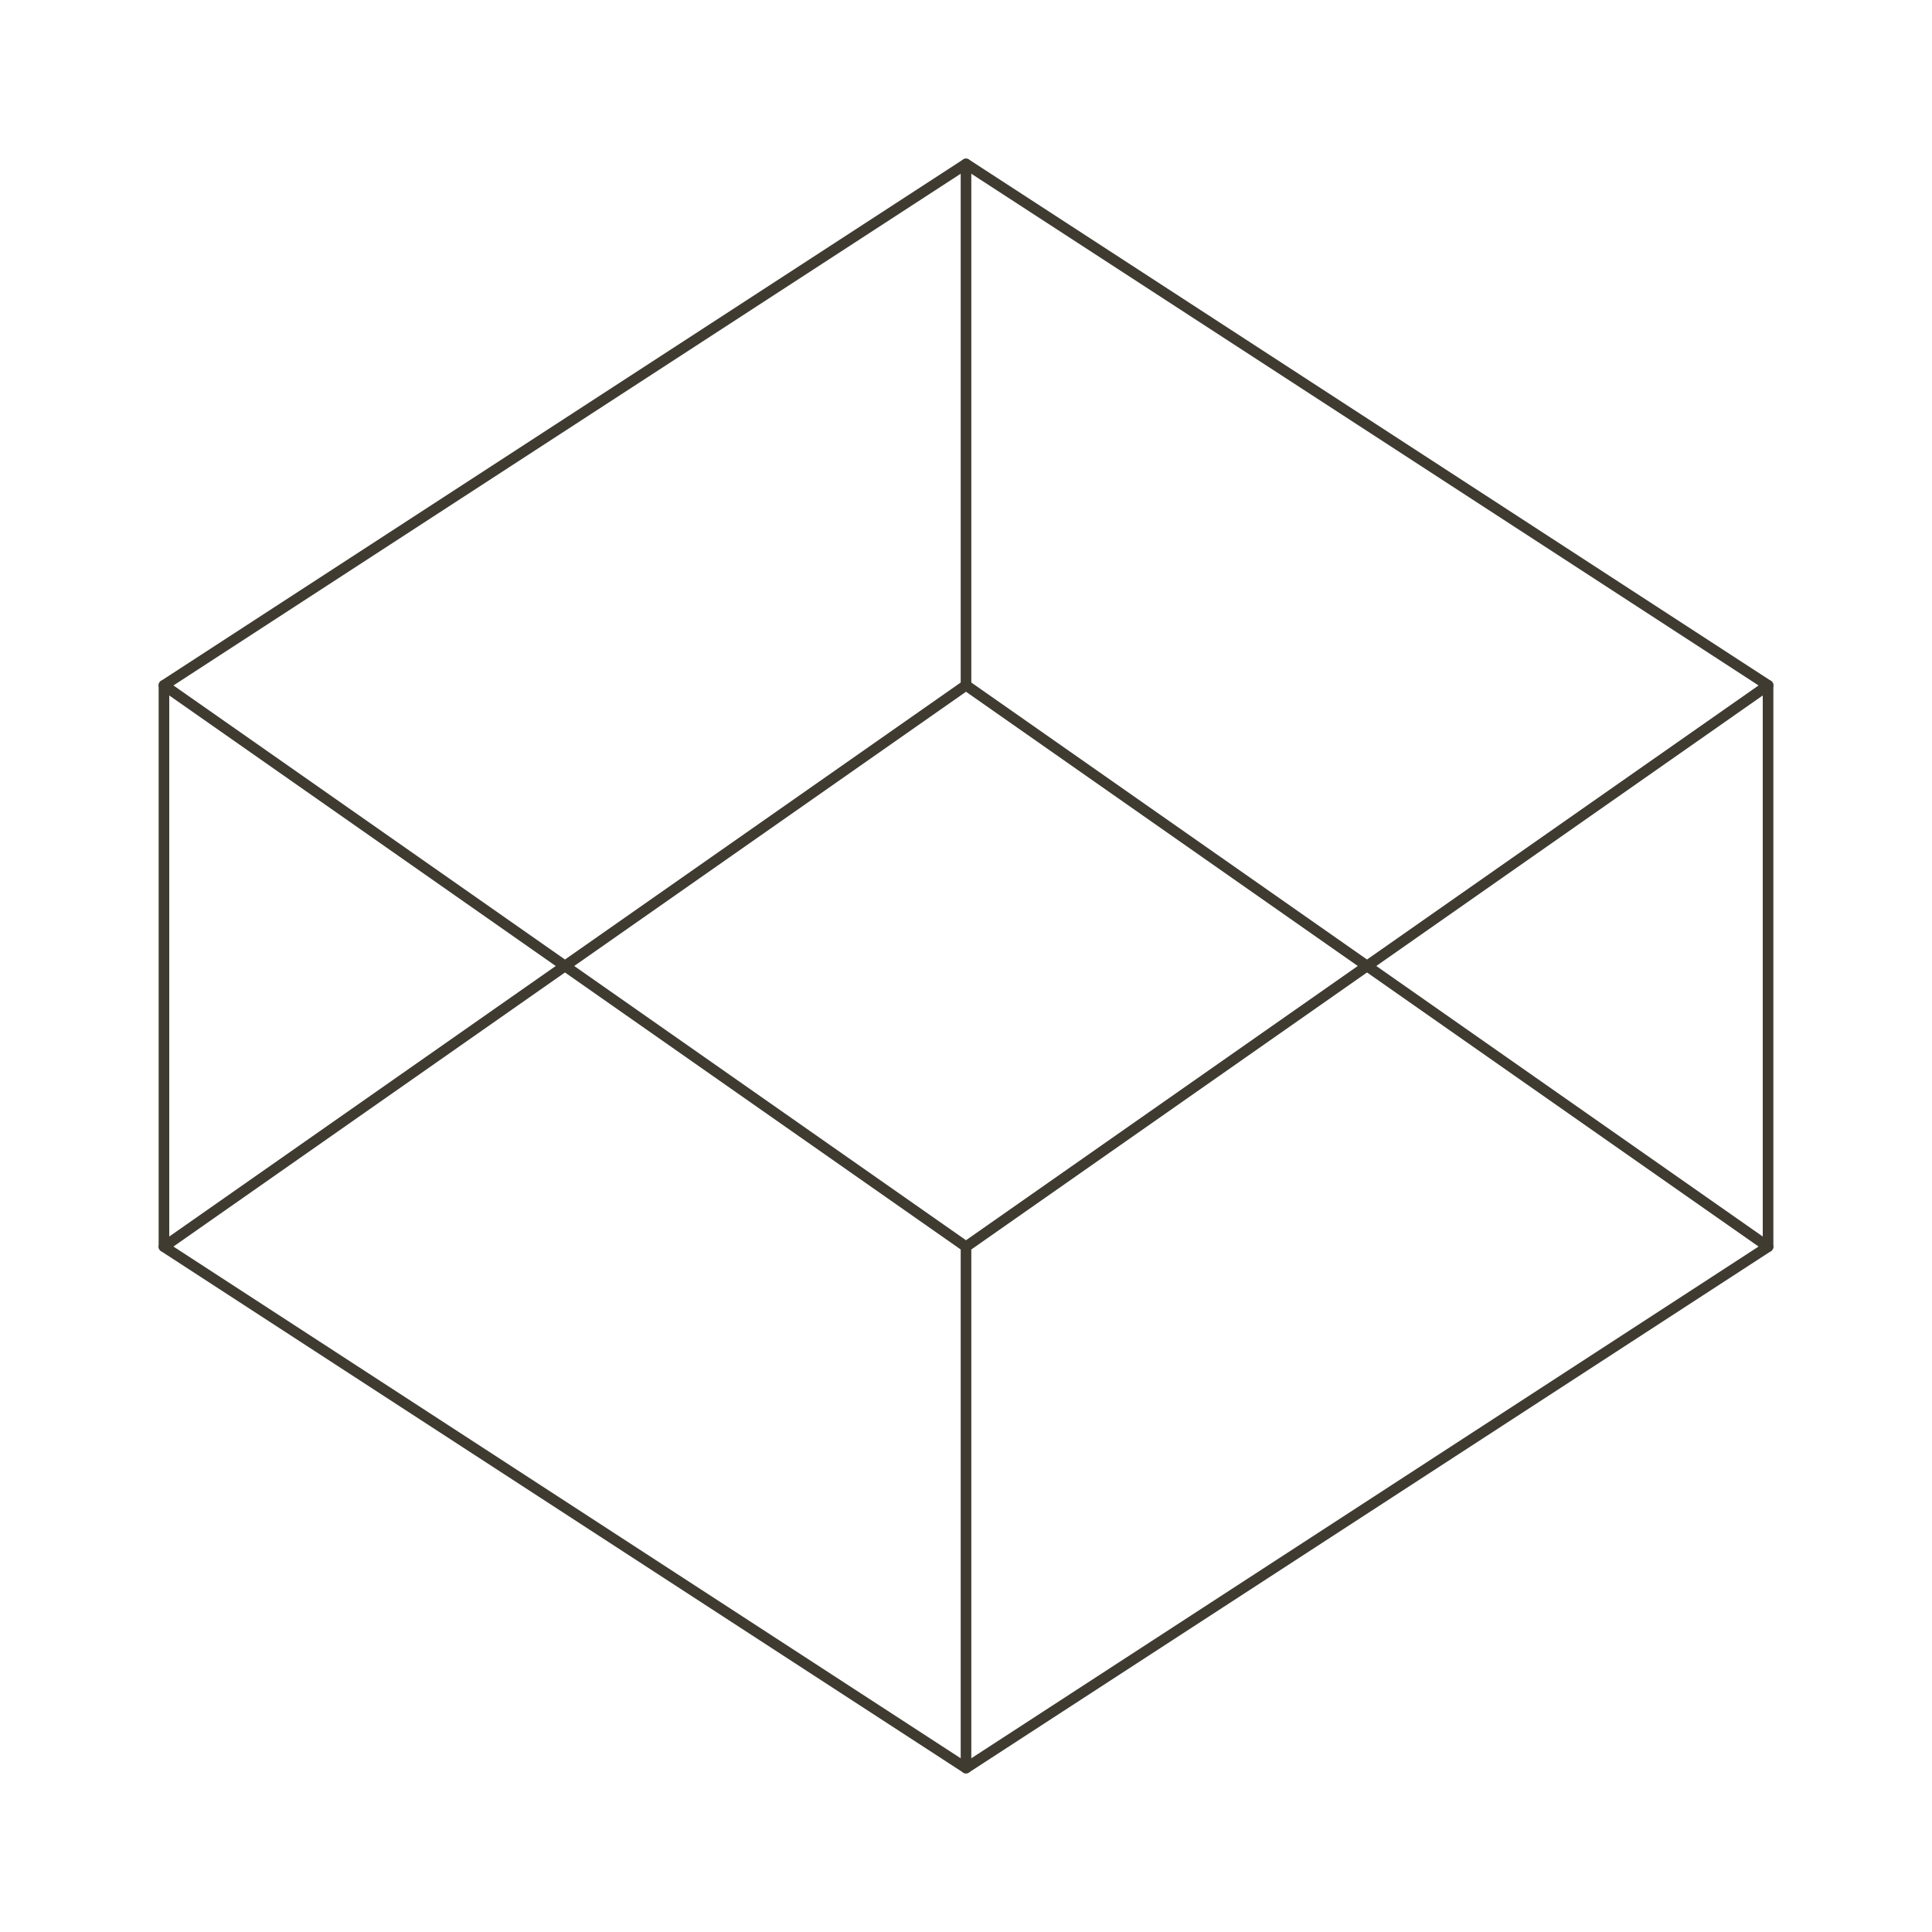 <svg width="273" height="273" viewBox="0 0 273 273" fill="none" xmlns="http://www.w3.org/2000/svg">
<path d="M136.5 23.167L249.834 96.834V176.167L136.5 249.834L23.167 176.167V96.834L136.5 23.167Z" stroke="#3F3B31" stroke-width="1.5" stroke-linecap="round" stroke-linejoin="round"/>
<path d="M136.5 249.834V176.167" stroke="#3F3B31" stroke-width="1.5" stroke-linecap="round" stroke-linejoin="round"/>
<path d="M249.834 96.833L136.5 176.166L23.167 96.833" stroke="#3F3B31" stroke-width="1.5" stroke-linecap="round" stroke-linejoin="round"/>
<path d="M23.167 176.166L136.5 96.833L249.834 176.166" stroke="#3F3B31" stroke-width="1.5" stroke-linecap="round" stroke-linejoin="round"/>
<path d="M136.5 23.167V96.834" stroke="#3F3B31" stroke-width="1.5" stroke-linecap="round" stroke-linejoin="round"/>
</svg>
